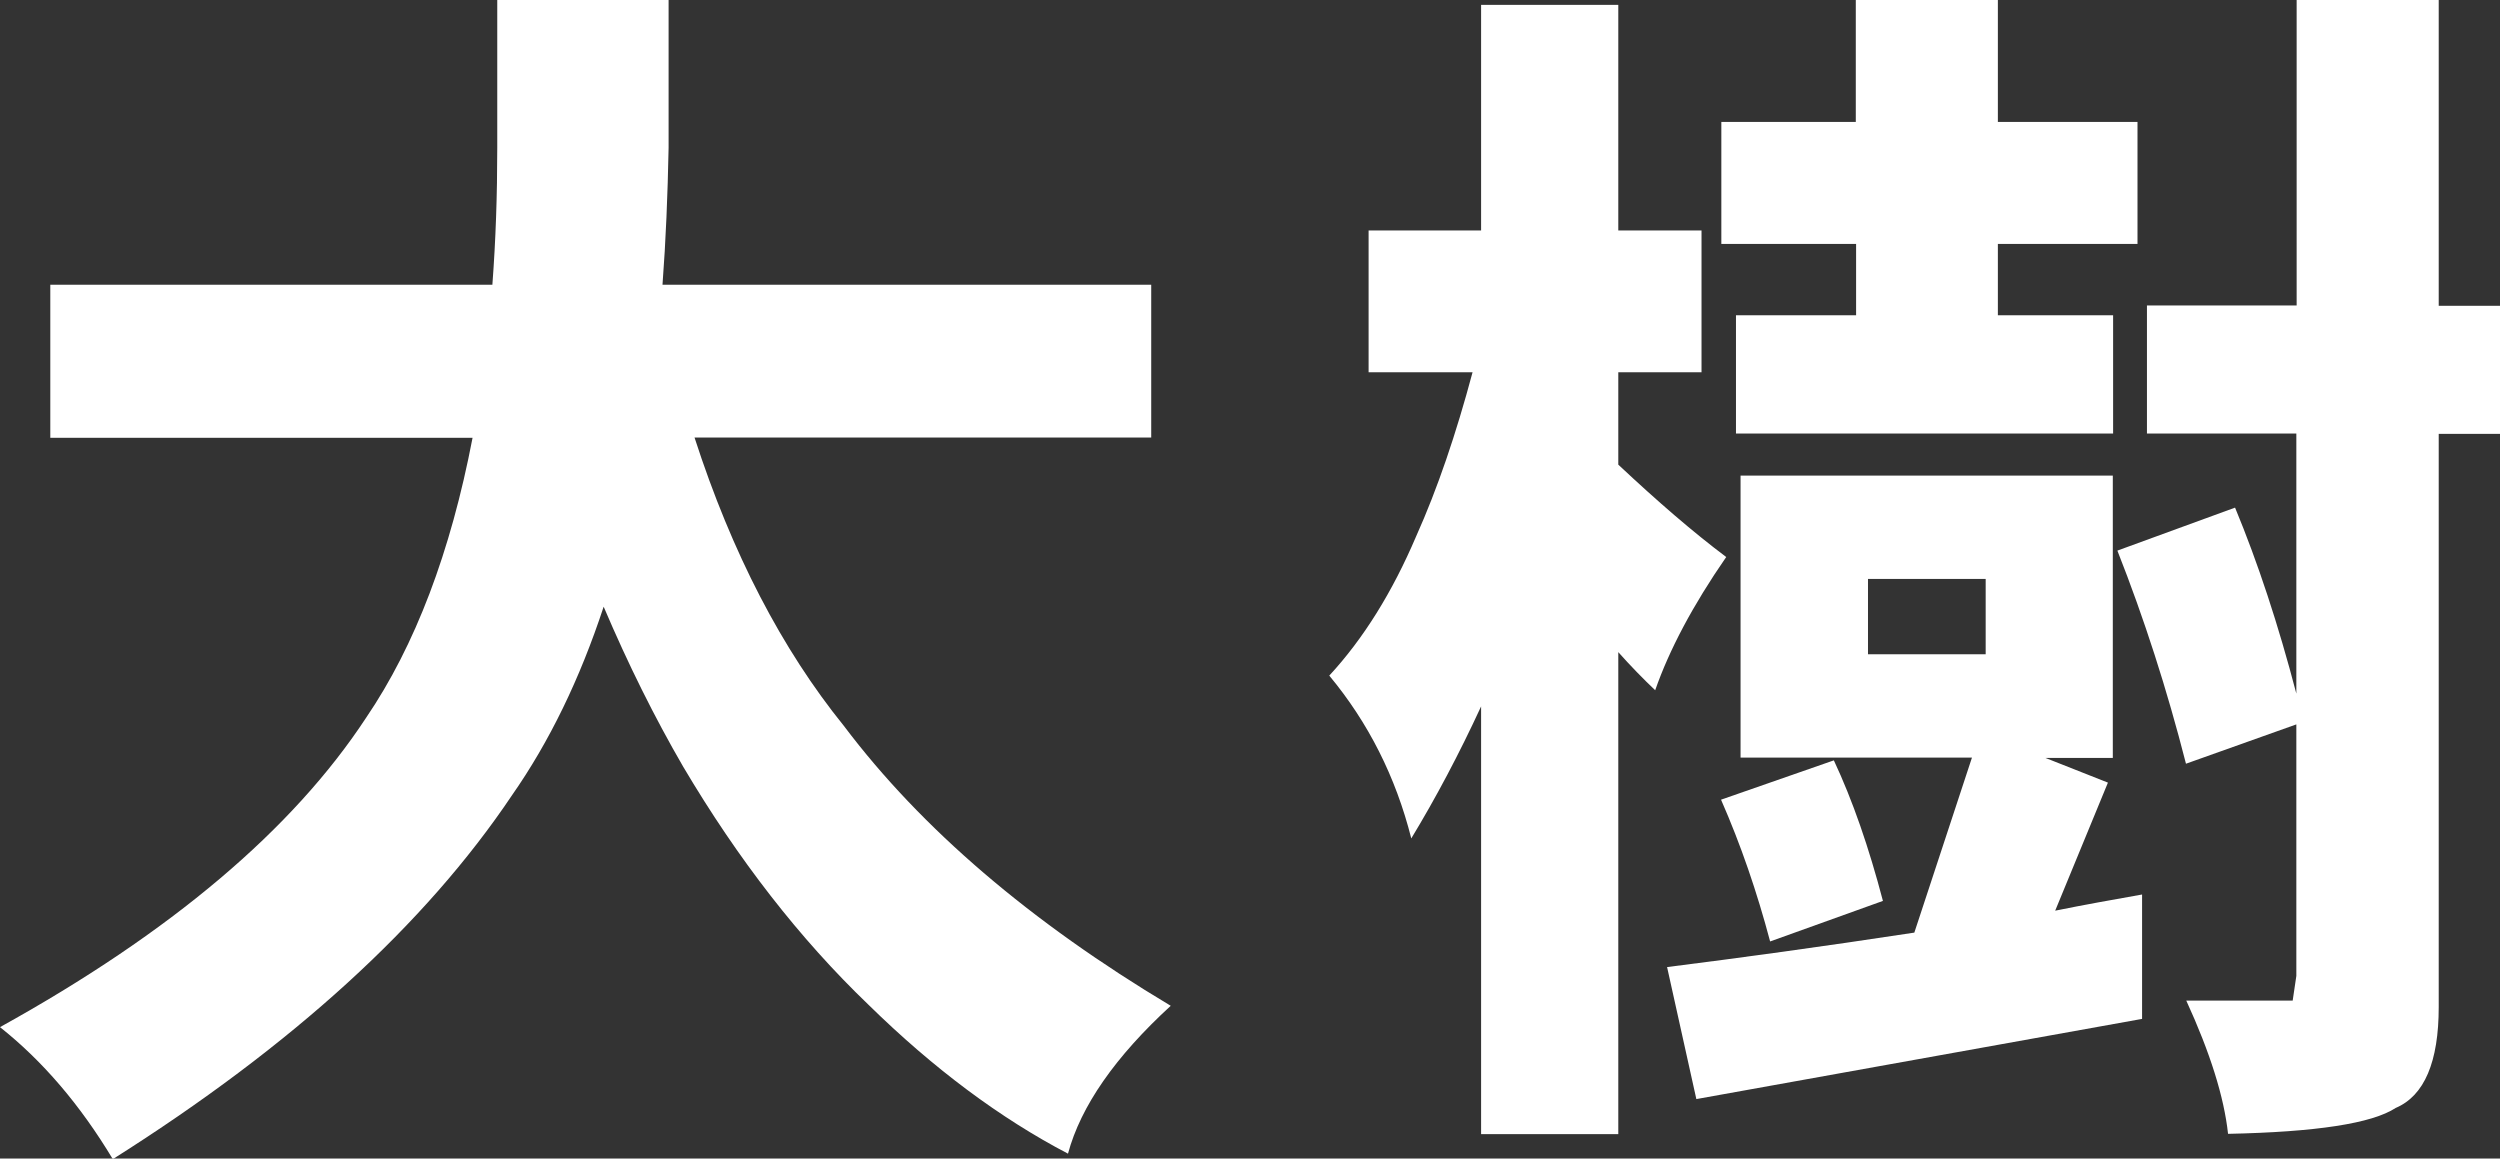 <?xml version="1.0" encoding="UTF-8"?><svg id="_レイヤー_2" xmlns="http://www.w3.org/2000/svg" width="82" height="38" viewBox="0 0 82 38"><rect x="0" y="0" width="82" height="38" fill="#333333" stroke="none"/><defs><style>.cls-1{fill:#fff;stroke-width:0px;}</style></defs><g id="_フッター"><path class="cls-1" d="m1.65,9.34h14.5c.11-1.46.16-2.95.16-4.49V0h5.62v4.85c-.03,1.54-.09,3.03-.2,4.49h16.03v5.01h-14.98c1.23,3.8,2.87,6.95,4.9,9.46,2.54,3.37,6.12,6.43,10.72,9.18-1.82,1.67-2.95,3.29-3.37,4.85-2.22-1.16-4.41-2.79-6.55-4.89-2.25-2.16-4.27-4.76-6.07-7.8-.94-1.62-1.81-3.37-2.61-5.25-.78,2.37-1.78,4.43-3.01,6.19-2.84,4.23-7.2,8.21-13.09,11.93-1.07-1.78-2.3-3.22-3.7-4.33,5.6-3.1,9.6-6.48,12.01-10.15,1.61-2.37,2.77-5.43,3.49-9.18H1.65v-5.01Z"/><path class="cls-1" d="m44.88,7.56h3.7V.16h4.5v7.4h2.73v4.65h-2.73v3.03c1.29,1.21,2.46,2.22,3.54,3.03-1.1,1.59-1.87,3.05-2.33,4.37-.4-.38-.8-.79-1.21-1.25v15.81h-4.5v-14.03c-.72,1.56-1.49,3.01-2.29,4.33-.51-2.02-1.41-3.8-2.69-5.34,1.12-1.21,2.07-2.74,2.85-4.57.7-1.56,1.31-3.36,1.85-5.38h-3.41v-4.65Zm12.21,8.04h12.21v9.26h-2.21l2.05.81-1.73,4.2c.94-.19,1.89-.36,2.85-.53v4.08l-14.62,2.63-.96-4.33c2.38-.3,5.09-.67,8.11-1.13l1.89-5.74h-7.59v-9.26Zm-.64-11.6h4.42V0h4.66v4h4.58v4h-4.58v2.34h3.78v3.88h-12.37v-3.88h3.94v-2.34h-4.42v-4Zm3.7,20.94c.62,1.32,1.15,2.86,1.61,4.61l-3.7,1.33c-.43-1.62-.96-3.17-1.61-4.65l3.7-1.29Zm4.98-3.48v-2.47h-3.86v2.47h3.86Zm5.3-11.44h4.9V0h4.66v10.03h2.01v4.2h-2.01v18.8c0,1.8-.47,2.91-1.41,3.31-.78.51-2.61.79-5.5.85-.13-1.21-.59-2.67-1.37-4.37h3.49l.12-.81v-8.25l-3.62,1.29c-.62-2.43-1.37-4.76-2.25-6.99l3.86-1.41c.75,1.81,1.42,3.84,2.01,6.1v-8.53h-4.9v-4.2Z"/></g></svg>